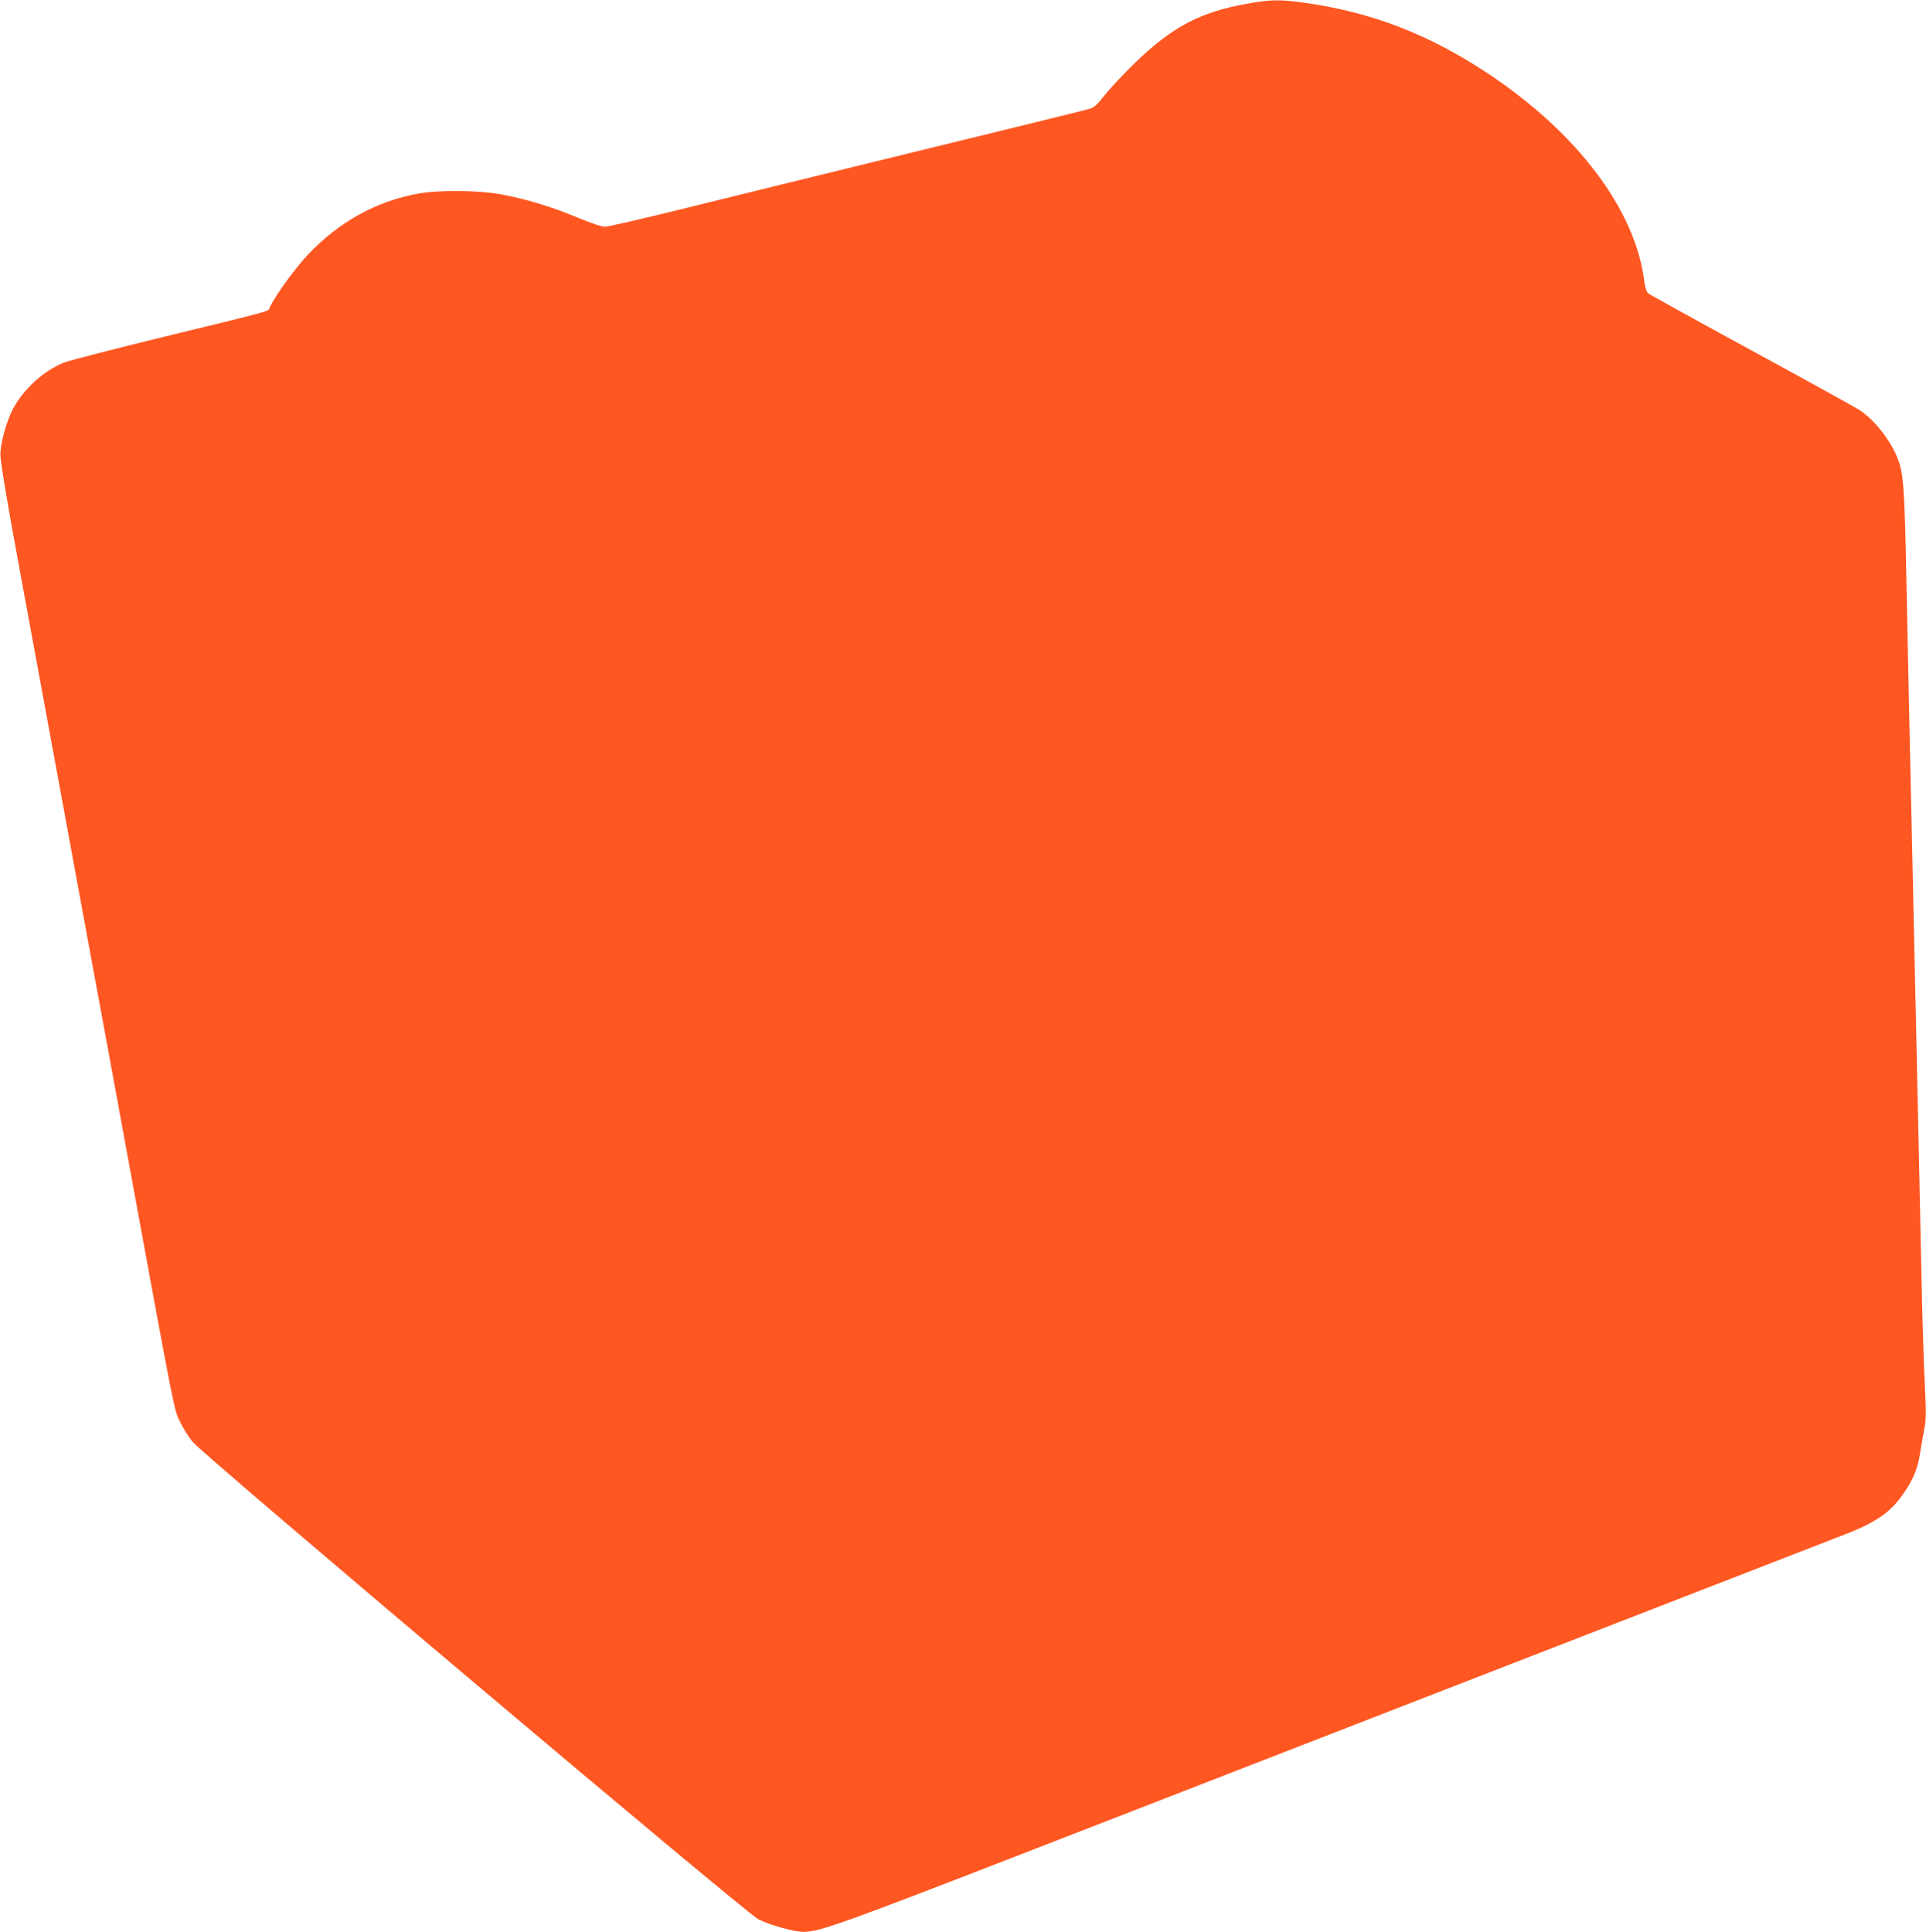 <?xml version="1.0" standalone="no"?>
<!DOCTYPE svg PUBLIC "-//W3C//DTD SVG 20010904//EN"
 "http://www.w3.org/TR/2001/REC-SVG-20010904/DTD/svg10.dtd">
<svg version="1.0" xmlns="http://www.w3.org/2000/svg"
 width="1276pt" height="1280pt" viewBox="0 0 1276 1280"
 preserveAspectRatio="xMidYMid meet">
<g transform="translate(0,1280) scale(0.1,-0.1)"
fill="#ff5722" stroke="none">
<path d="M8260 12775 c-308 -55 -494 -153 -739 -390 -76 -74 -167 -171 -202
-215 -57 -72 -68 -82 -114 -95 -27 -7 -540 -134 -1140 -280 -599 -147 -1299
-318 -1555 -382 -256 -63 -481 -115 -500 -115 -22 -1 -91 22 -185 61 -173 72
-341 123 -505 153 -152 28 -412 30 -550 5 -278 -51 -521 -185 -727 -401 -83
-86 -222 -278 -254 -349 -15 -33 50 -15 -697 -197 -337 -82 -638 -160 -670
-173 -132 -53 -268 -177 -336 -306 -47 -90 -89 -249 -83 -316 9 -89 44 -300
131 -770 47 -253 162 -878 256 -1390 94 -511 198 -1074 230 -1250 33 -176 141
-763 240 -1305 304 -1656 293 -1598 333 -1681 20 -41 57 -101 84 -133 73 -90
3656 -3114 3746 -3162 71 -37 236 -84 300 -84 105 0 256 54 1452 518 666 259
2139 831 3275 1272 1136 441 2122 824 2192 851 197 78 291 146 377 275 59 87
88 161 102 257 6 40 18 107 26 150 14 68 15 105 5 310 -7 127 -17 450 -22 717
-6 267 -15 685 -20 930 -11 492 -24 1110 -40 1825 -6 259 -15 661 -20 895 -5
234 -14 668 -20 965 -12 597 -19 695 -55 790 -45 121 -149 255 -249 324 -23
16 -345 194 -716 396 -371 202 -682 374 -691 382 -10 8 -20 38 -24 71 -56 477
-442 990 -1040 1387 -386 256 -762 402 -1200 465 -172 25 -235 24 -395 -5z"/>
</g>
</svg>
